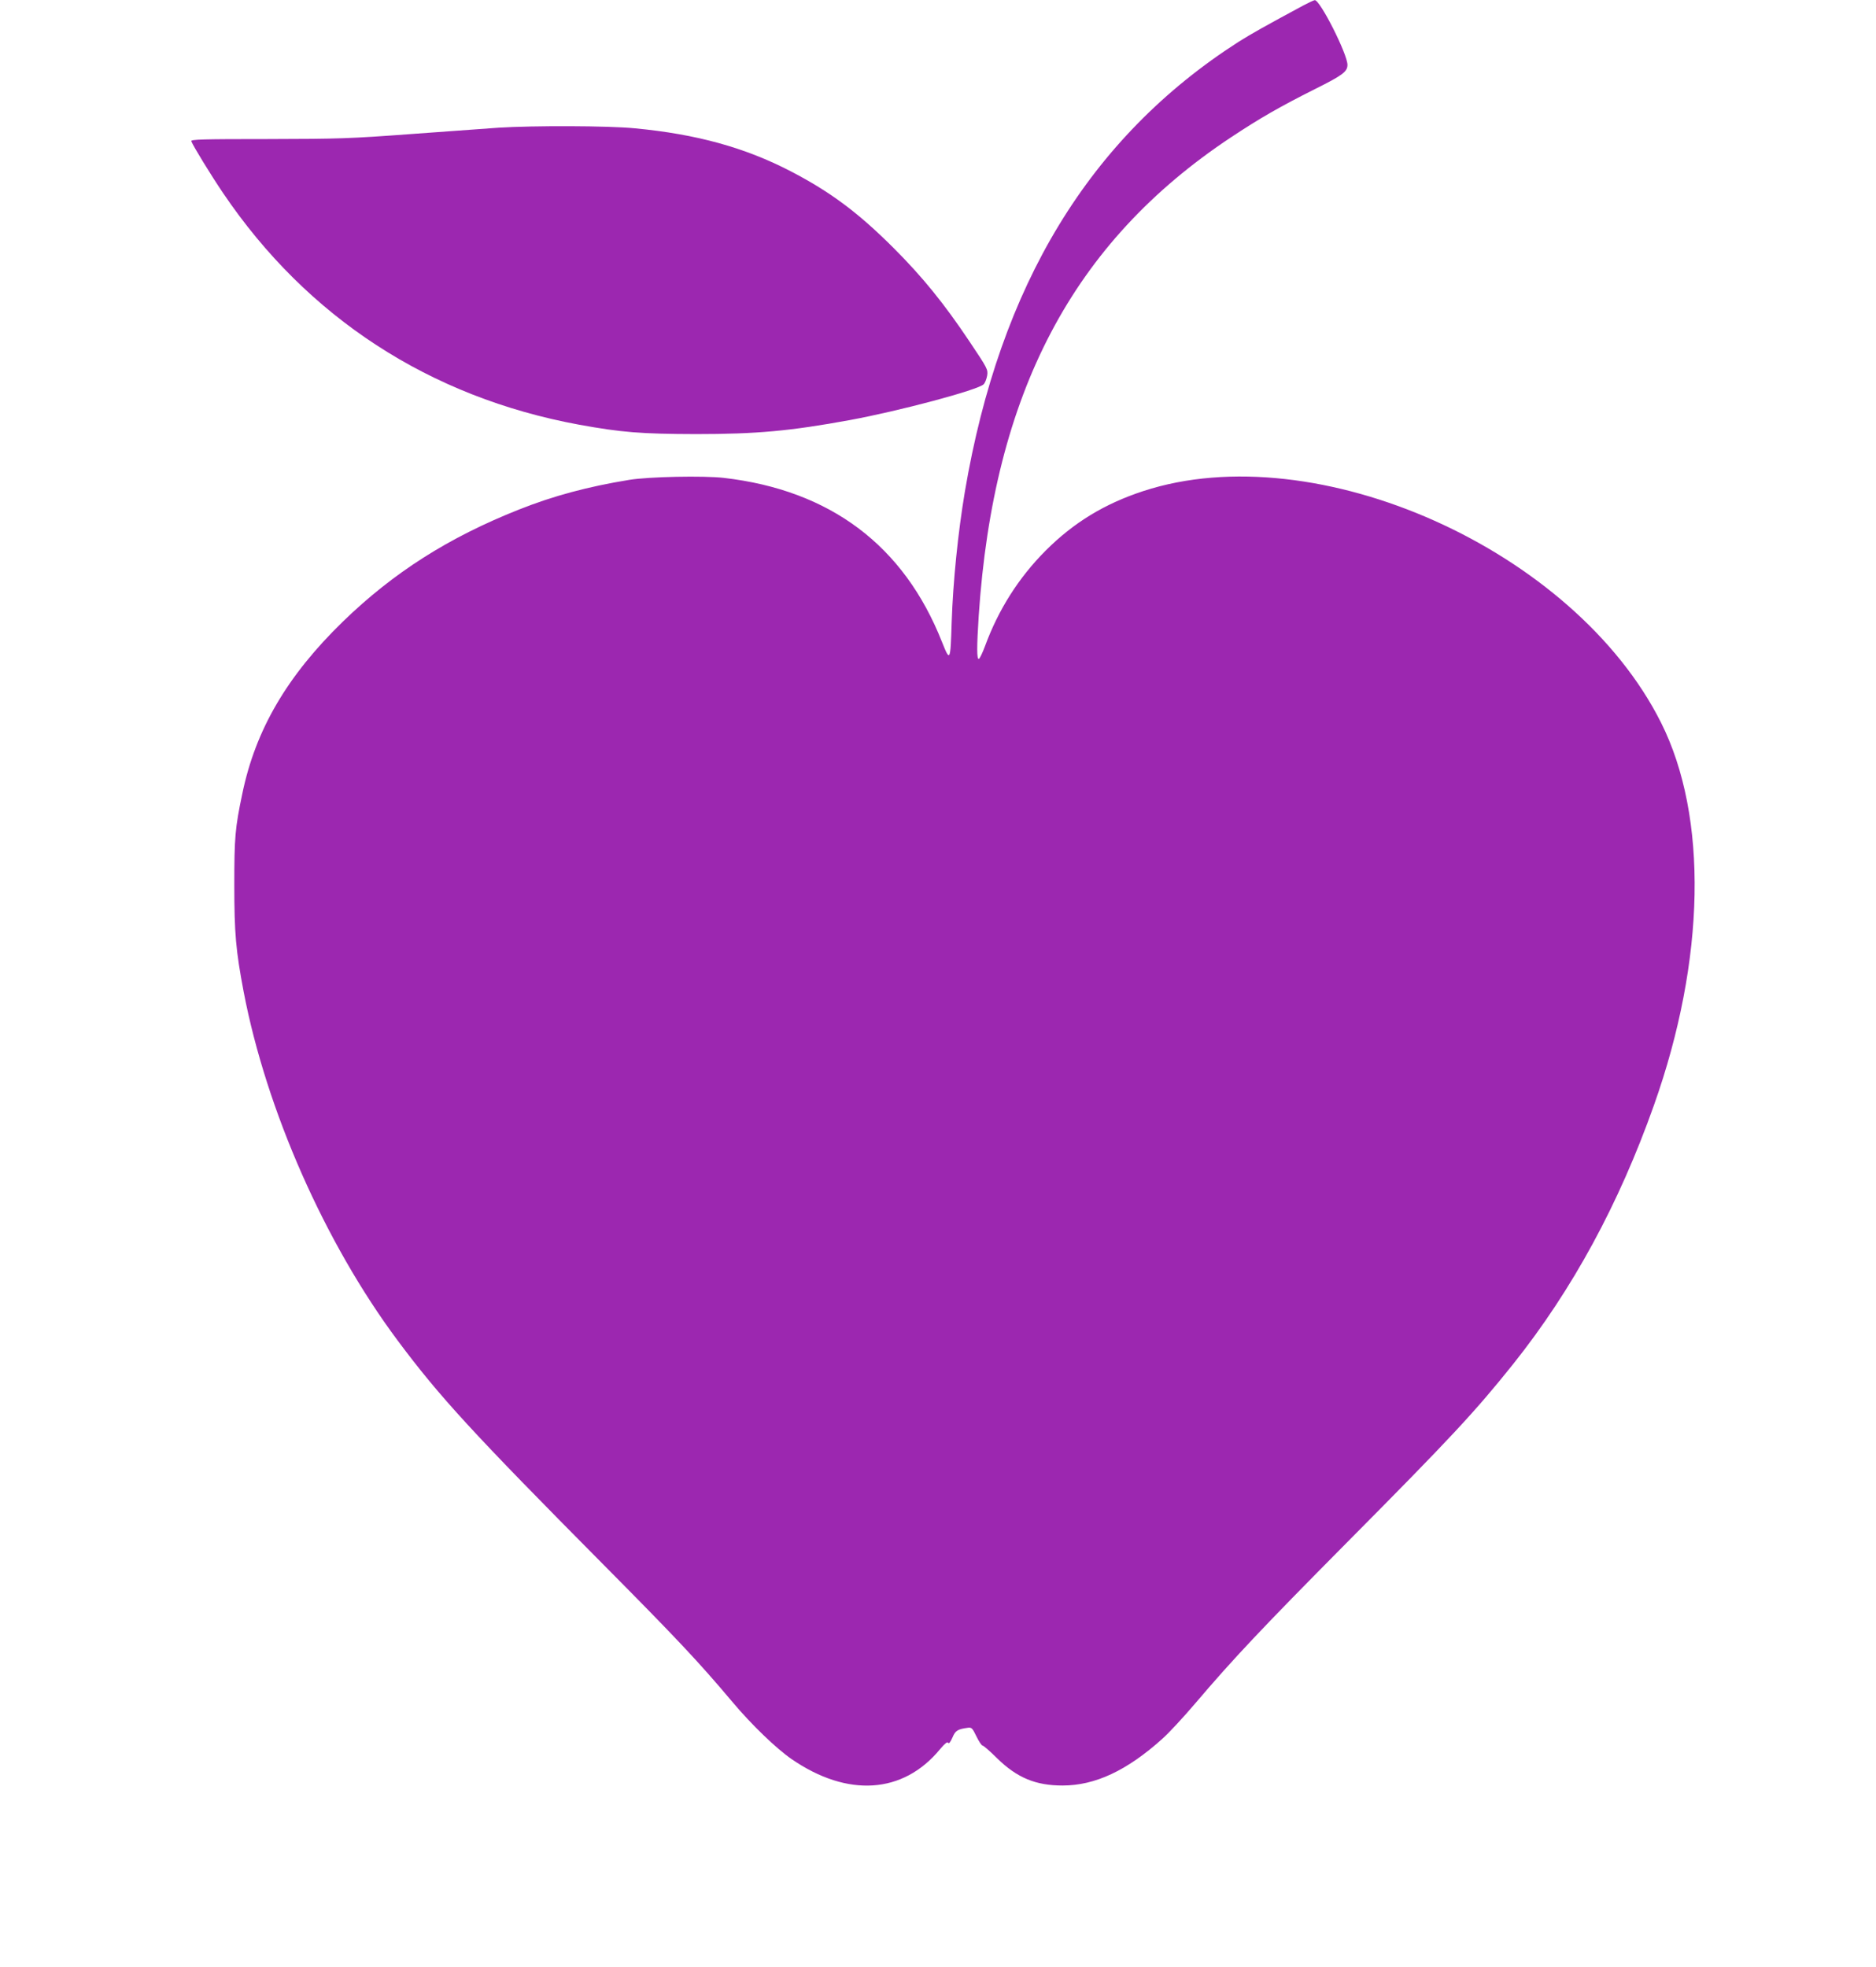 <?xml version="1.0" standalone="no"?>
<!DOCTYPE svg PUBLIC "-//W3C//DTD SVG 20010904//EN"
 "http://www.w3.org/TR/2001/REC-SVG-20010904/DTD/svg10.dtd">
<svg version="1.0" xmlns="http://www.w3.org/2000/svg"
 width="1221pt" height="1280pt" viewBox="0 0 1221 1280"
 preserveAspectRatio="xMidYMid meet">
<g transform="translate(0,1280) scale(0.1,-0.1)"
fill="#9c27b0" stroke="none">
<path d="M8480 12763 c-245 -132 -336 -183 -420 -236 -968 -621 -1552 -1581
-1780 -2926 -45 -269 -77 -583 -86 -851 -8 -255 -10 -261 -63 -128 -248 628
-727 988 -1420 1068 -130 15 -489 8 -616 -13 -269 -44 -493 -104 -717 -193
-459 -182 -817 -410 -1146 -729 -363 -353 -569 -704 -655 -1121 -47 -223 -52
-285 -52 -594 0 -315 10 -426 61 -695 148 -771 528 -1633 1003 -2270 273 -366
485 -597 1341 -1460 478 -482 618 -631 836 -890 125 -149 285 -303 386 -373
365 -251 726 -227 966 64 32 38 48 51 53 42 5 -8 14 3 28 34 19 46 34 55 102
64 23 3 29 -4 54 -56 16 -33 34 -60 40 -60 6 0 49 -37 95 -83 130 -127 251
-177 426 -177 211 0 419 97 649 304 42 37 138 141 213 229 250 294 432 487
987 1047 679 684 836 853 1086 1166 383 481 686 1038 914 1682 336 947 353
1877 46 2489 -564 1125 -2243 1876 -3370 1507 -253 -83 -453 -205 -636 -388
-176 -177 -307 -384 -394 -621 -16 -43 -34 -81 -40 -83 -14 -5 -14 77 -1 280
97 1452 612 2430 1640 3113 192 127 319 200 550 316 179 89 210 113 210 157 0
70 -179 424 -213 421 -7 -1 -41 -17 -77 -36z"/>
<path d="M3245 11969 c-71 -5 -326 -24 -565 -41 -404 -30 -471 -32 -938 -33
-423 0 -501 -2 -497 -14 13 -33 125 -216 206 -336 548 -811 1345 -1330 2319
-1509 276 -50 401 -60 760 -61 395 0 612 20 1000 91 322 59 835 196 872 233 9
9 19 34 23 57 6 39 2 47 -114 220 -165 247 -306 421 -495 610 -231 231 -413
366 -669 499 -299 155 -614 242 -1016 280 -170 17 -662 18 -886 4z"/>
</g>
</svg>
